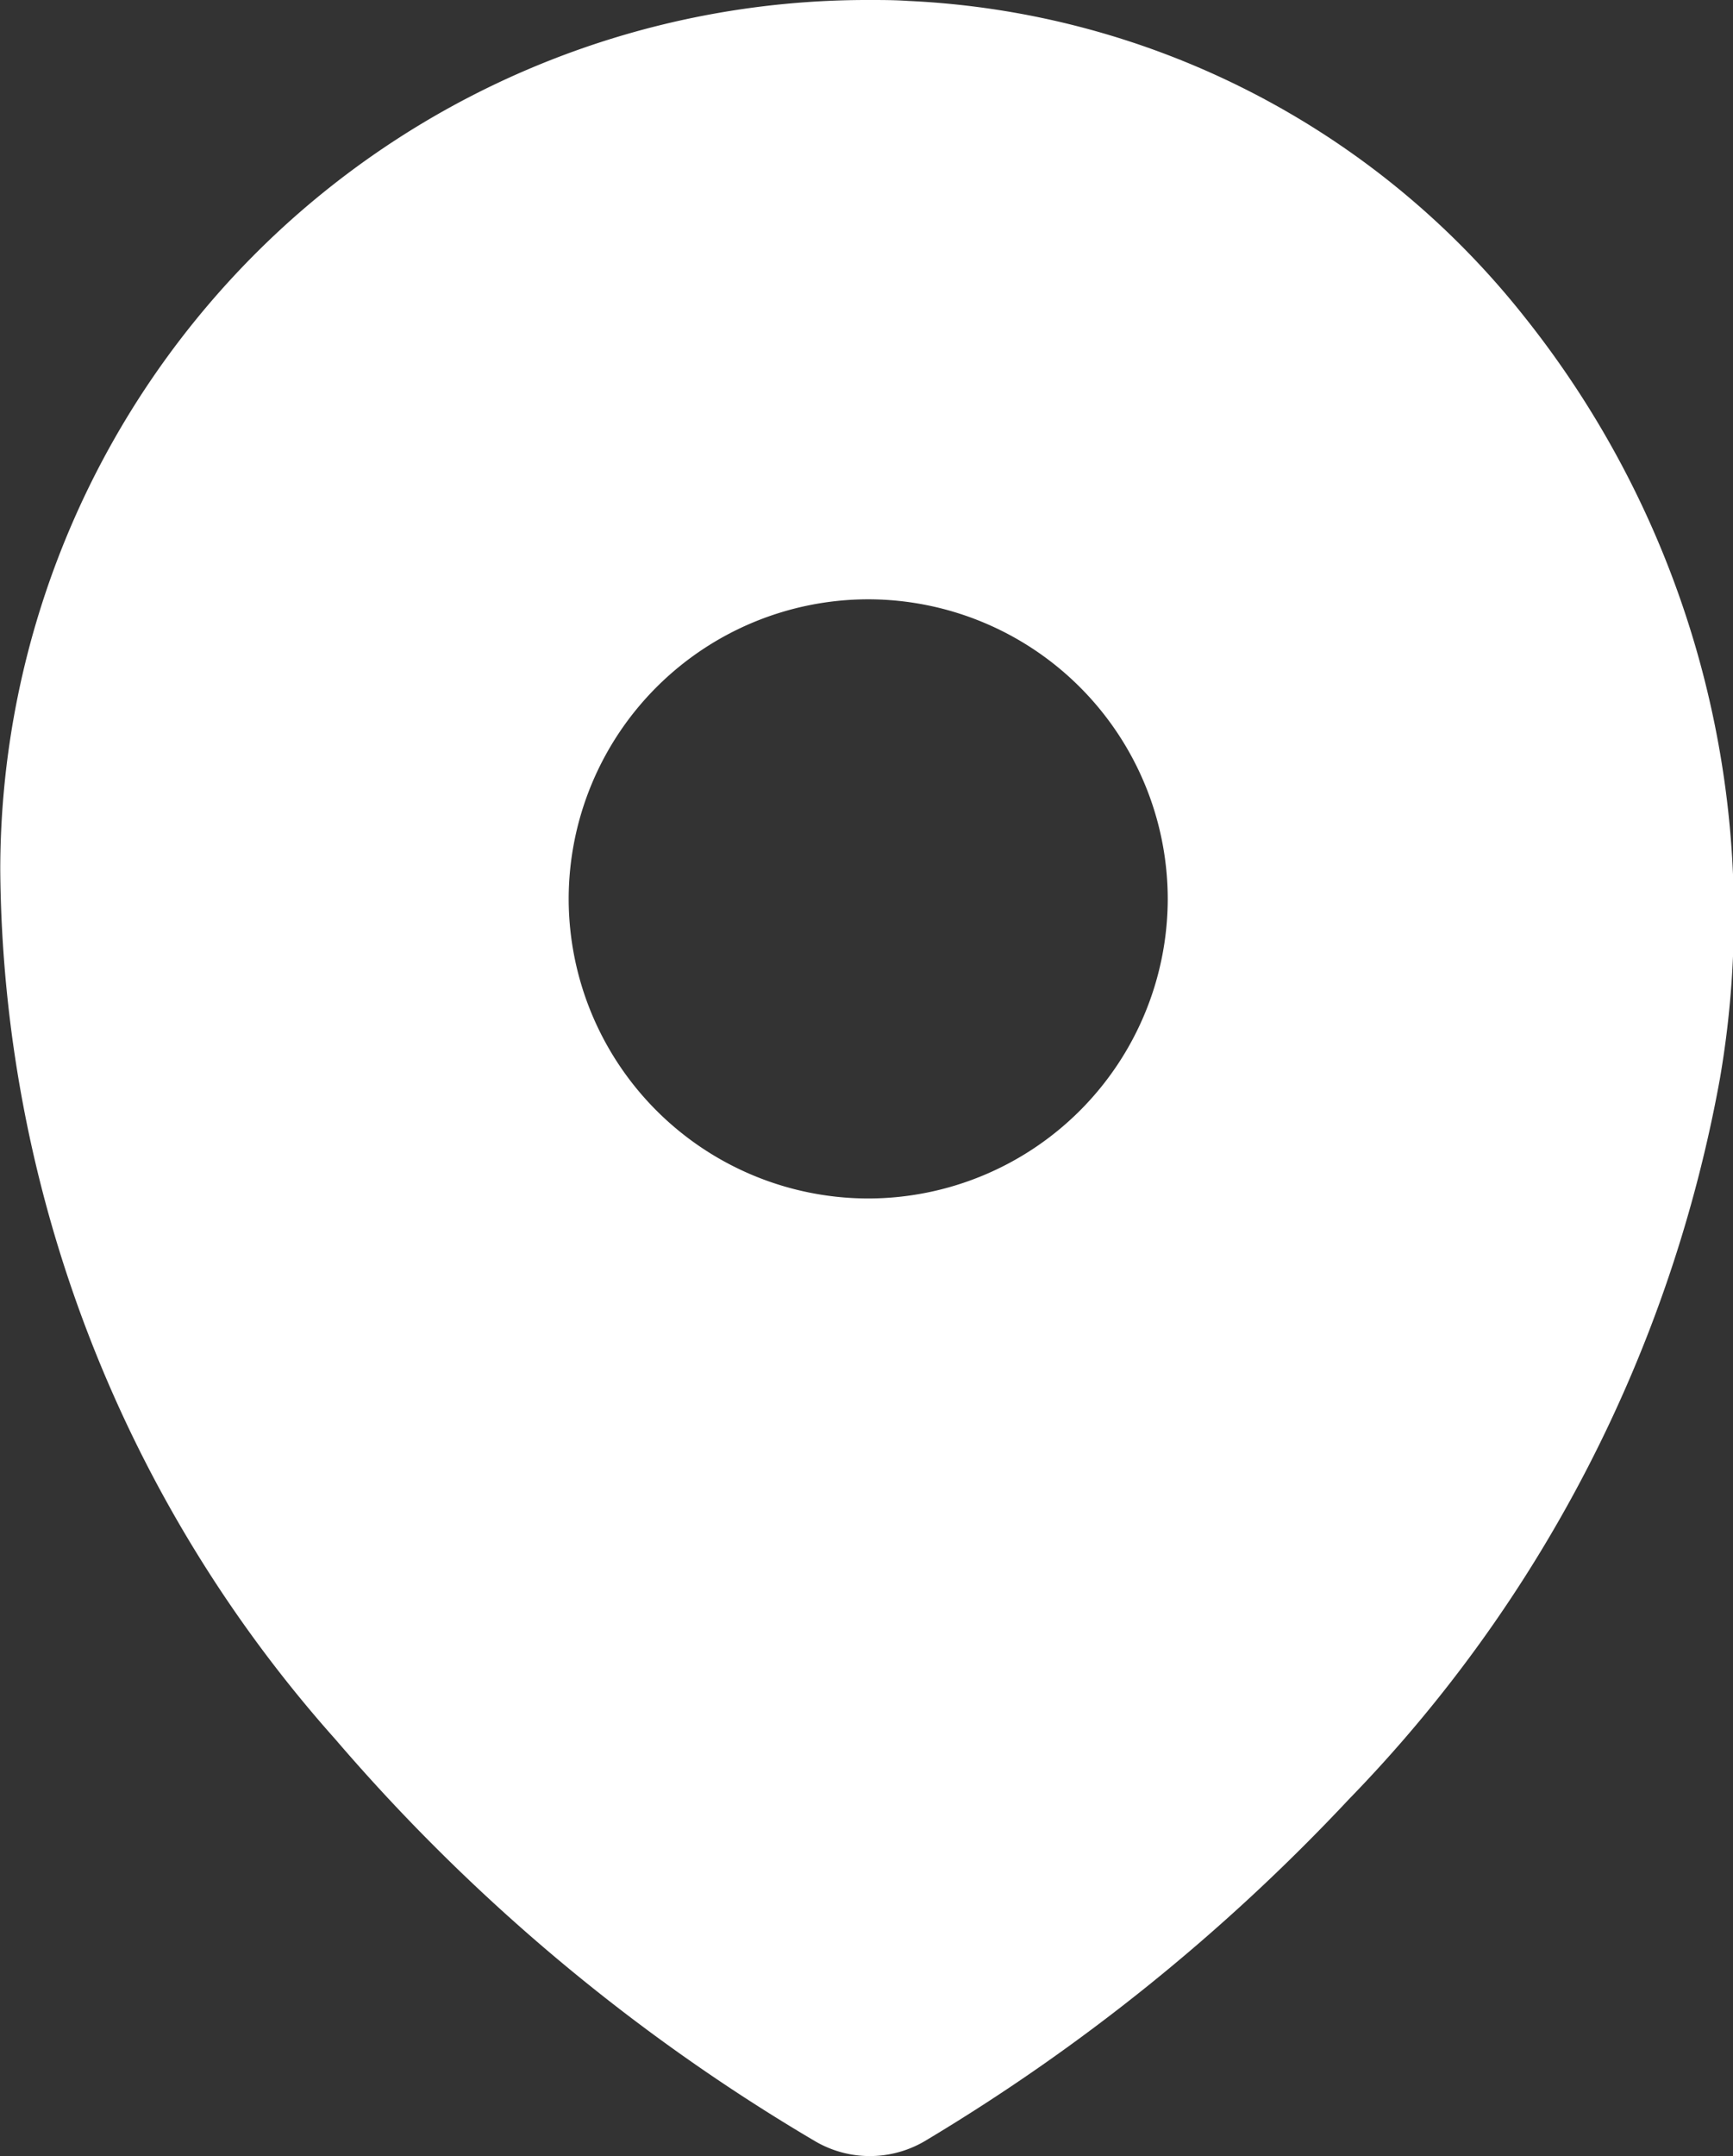 <svg xmlns="http://www.w3.org/2000/svg" width="13.171" height="16.38" viewBox="0 0 13.171 16.38">
  <rect x="0" y="0" width="13.171" height="16.38" fill="#333333" stroke="none"/>
  <g id="Grupo_2867" data-name="Grupo 2867" transform="translate(-323 -5479)">
    <g id="Grupo_2866" data-name="Grupo 2866" transform="translate(4.973 6.889)">
      <g id="map-pin" transform="translate(318.028 5472.111)">
        <path id="Exclusión_1" data-name="Exclusión 1" d="M-4590.391-3669.62a.822.822,0,0,1-.412-.111,14.492,14.492,0,0,1-3.649-3.055,10.037,10.037,0,0,1-2.547-6.607,6.629,6.629,0,0,1,2.036-4.775A6.576,6.576,0,0,1-4590.4-3686c.1,0,.2,0,.3.007a6.341,6.341,0,0,1,4.685,2.4,7.293,7.293,0,0,1,1.486,5.785,10.546,10.546,0,0,1-2.82,5.477,14.863,14.863,0,0,1-3.228,2.6A.826.826,0,0,1-4590.391-3669.62Zm-.012-11.827a2.279,2.279,0,0,0-2.276,2.276,2.279,2.279,0,0,0,2.276,2.276,2.279,2.279,0,0,0,2.277-2.276A2.279,2.279,0,0,0-4590.4-3681.447Z" transform="translate(4597 3686)" fill="#fff"/>
      </g>
    </g>
  </g>
</svg>
